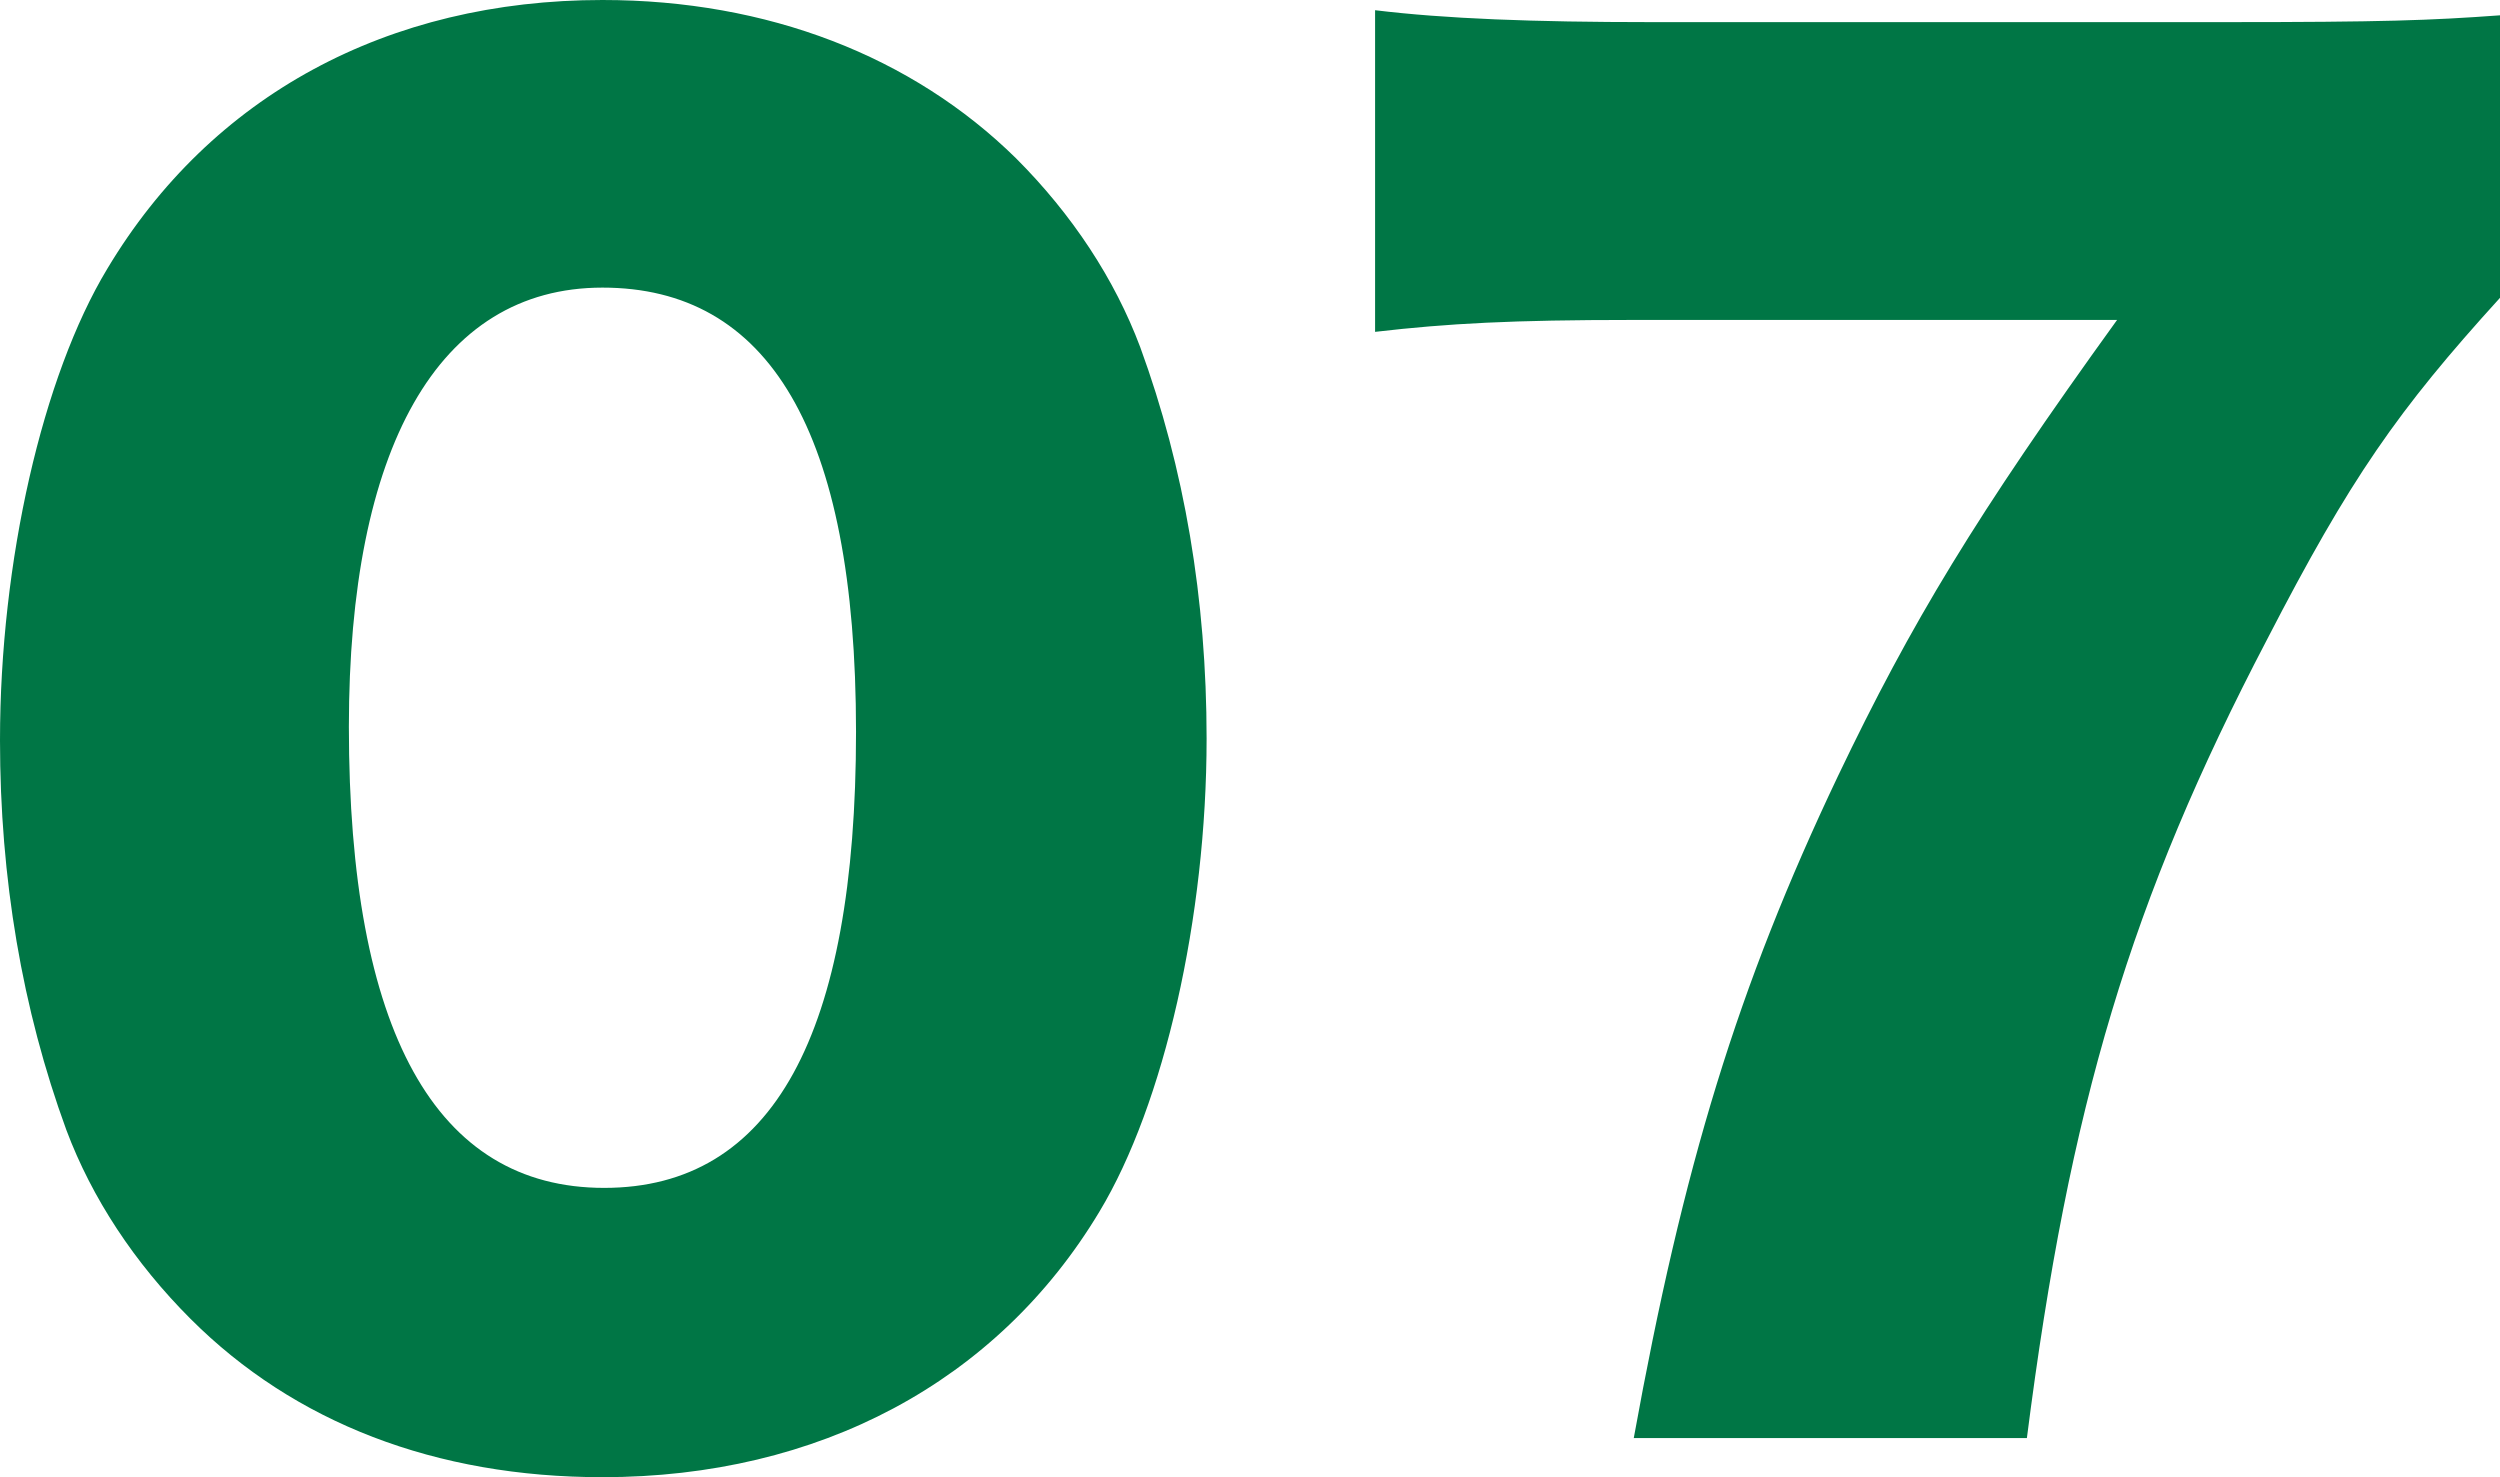 <svg data-name="レイヤー 2" xmlns="http://www.w3.org/2000/svg" viewBox="0 0 132.21 78.12"><path d="M10.08 69.75c-2.97-2.97-5.22-6.39-6.57-9.99C1.17 53.37 0 46.44 0 39.15c0-9.45 2.25-19.26 5.67-24.93C11.16 5.04 20.52 0 31.86 0c8.73 0 16.38 2.97 21.87 8.37 2.97 2.97 5.22 6.39 6.57 9.99 2.34 6.39 3.51 13.32 3.51 20.7 0 9.45-2.25 19.35-5.67 25.02-5.4 9-14.85 14.04-26.28 14.04-8.82 0-16.29-2.88-21.78-8.37zm8.37-31.32c0 16.11 4.59 24.39 13.5 24.39s13.32-8.1 13.32-24.12-4.68-23.49-13.41-23.49-13.41 8.55-13.41 23.22zm113.76-22.68c-5.4 5.94-7.92 9.54-12.33 18.09-7.2 13.77-10.44 24.57-12.69 42.21H86.4c2.61-14.4 5.49-23.85 10.8-35.01 3.87-8.1 7.29-13.77 14.76-24.12H86.31c-6.3 0-9.72.18-13.59.63V.54c3.69.45 8.37.63 14.58.63h30.42c8.28 0 10.8-.09 14.49-.36v14.94z" fill="#007645" data-name="&amp;lt;レイヤー&amp;gt;"/></svg>